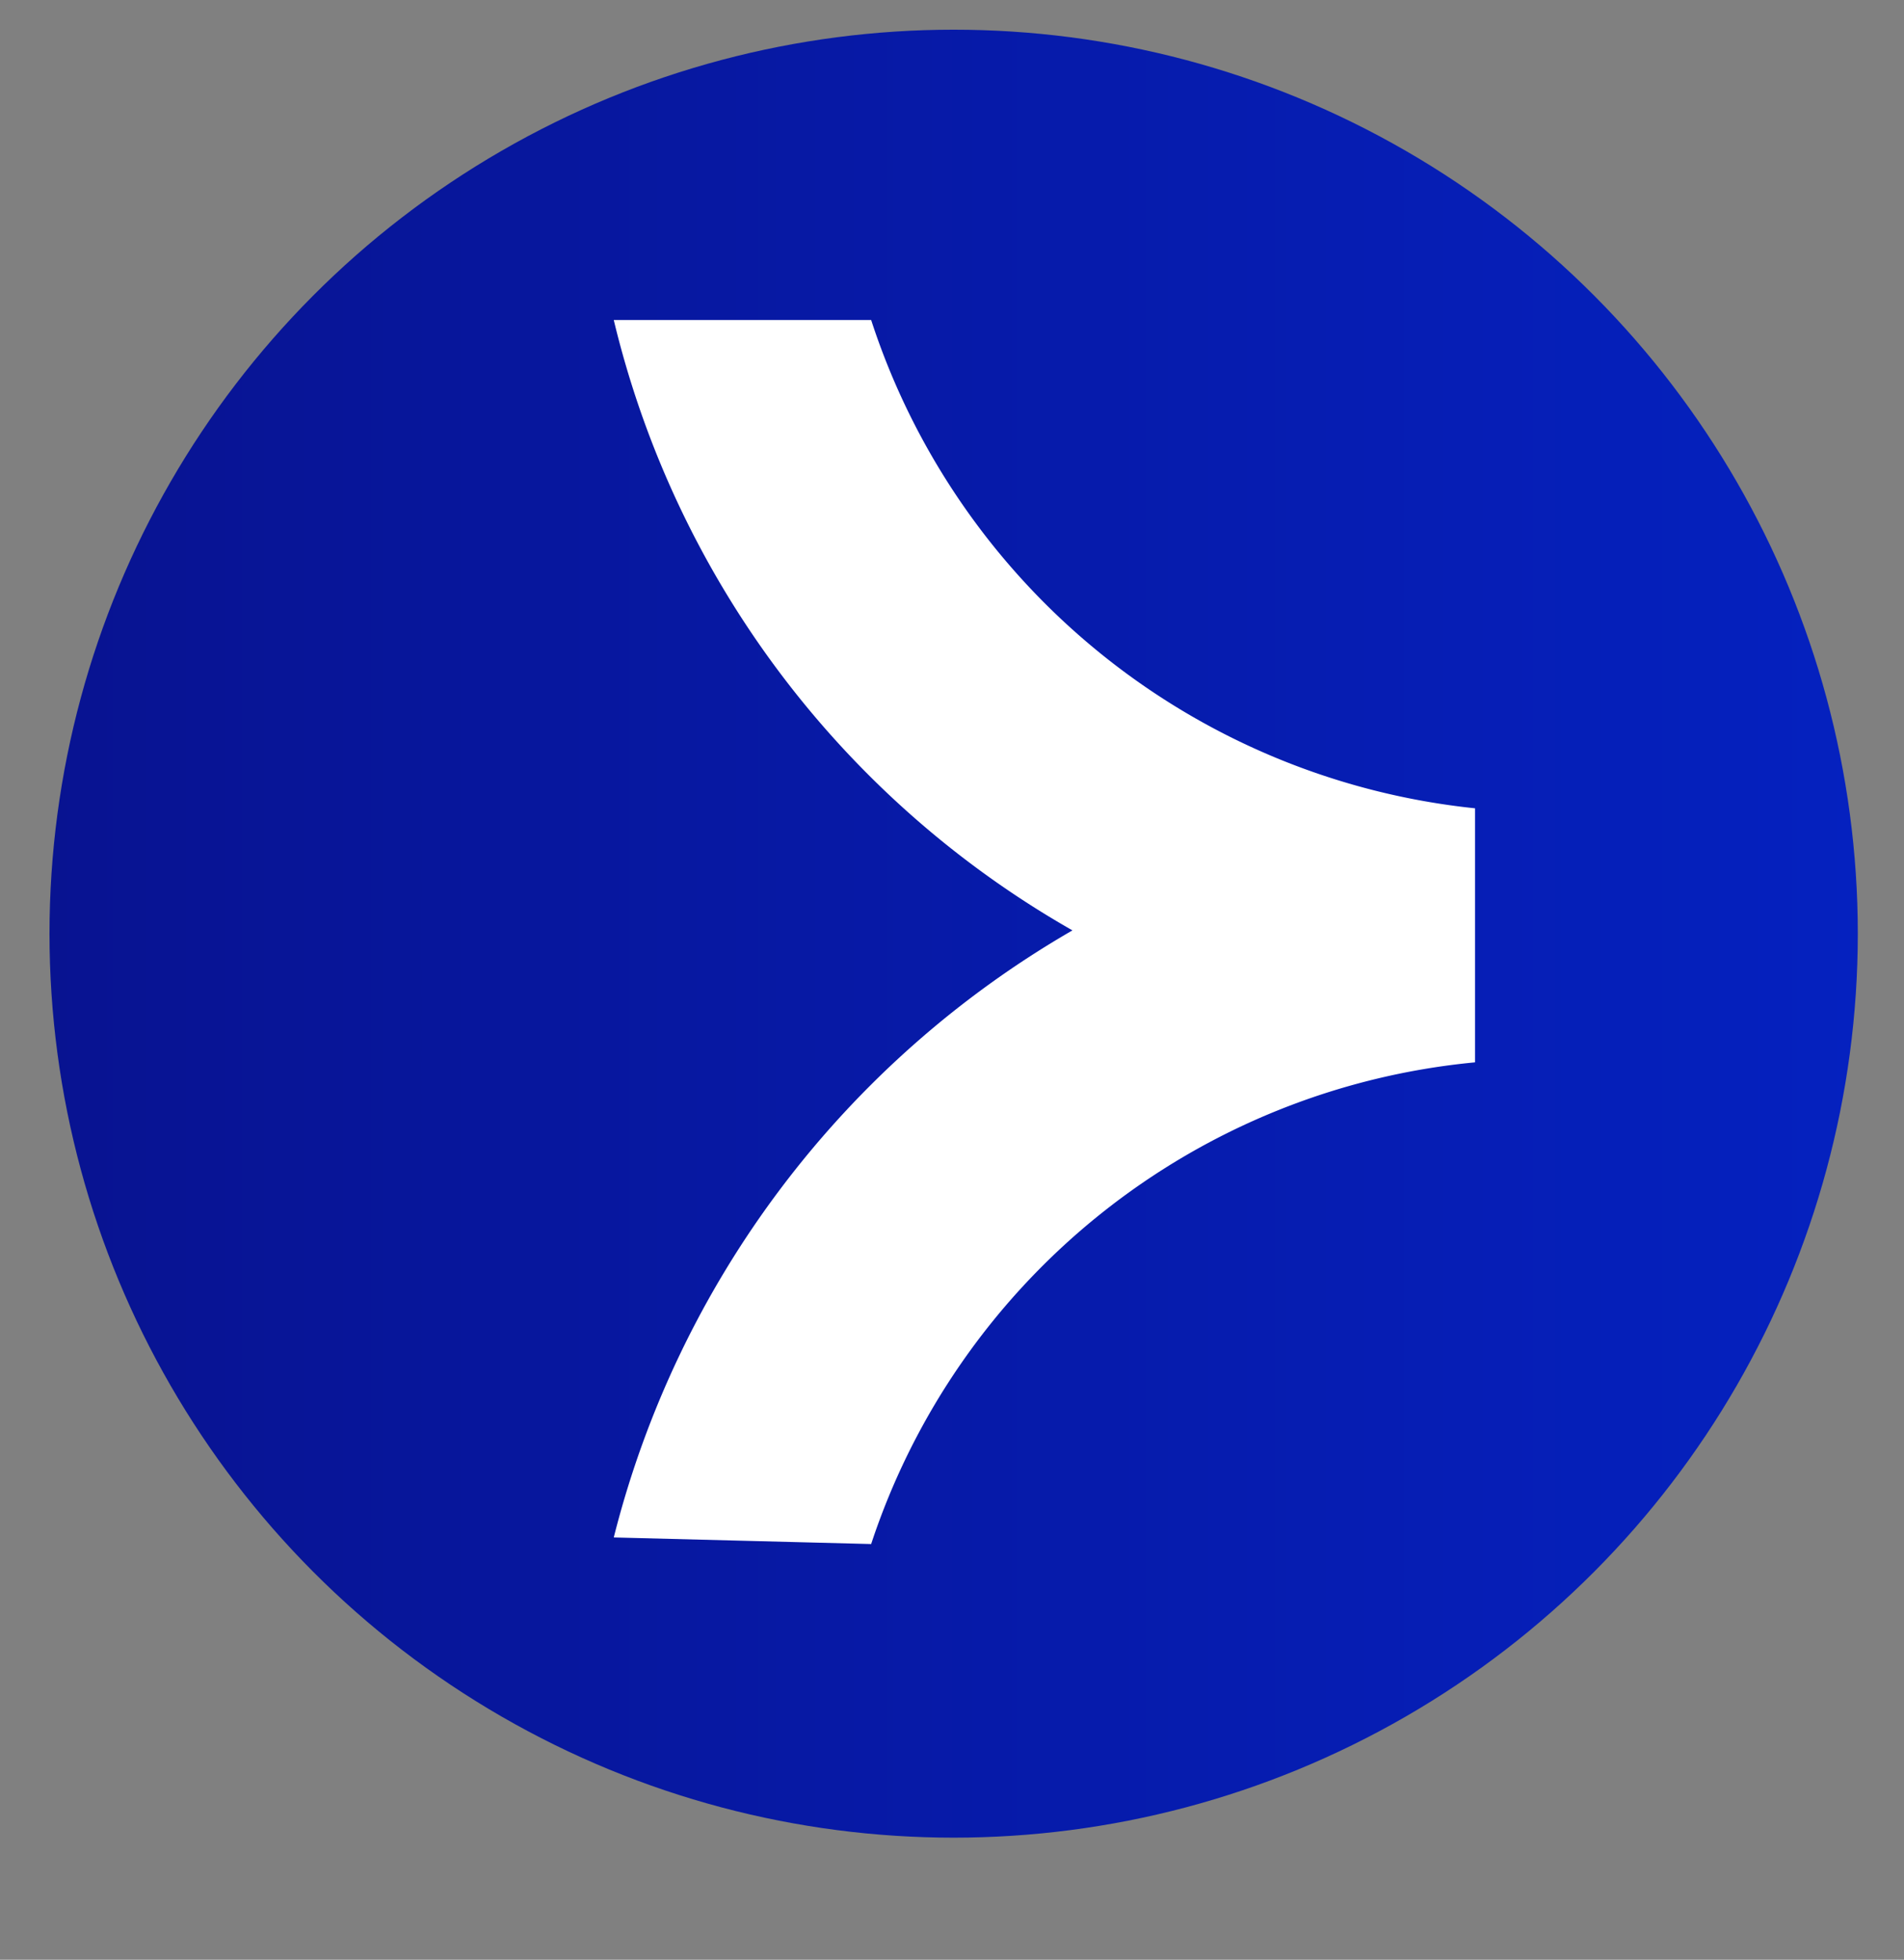 <svg id="Layer_1" data-name="Layer 1" xmlns="http://www.w3.org/2000/svg" xmlns:xlink="http://www.w3.org/1999/xlink" viewBox="0 0 57.7 59.4"><rect x="0" y="0" width="57.7" height="59.4" fill="#808080" stroke="none"/><defs><style>.cls-1{fill:url(#linear-gradient);}.cls-2{fill:#fff;}</style><linearGradient id="linear-gradient" x1="1.45" y1="28.27" x2="56.26" y2="28.27" gradientUnits="userSpaceOnUse"><stop offset="0" stop-color="#081391"/><stop offset="1" stop-color="#0521bf"/></linearGradient></defs><title>element</title><circle class="cls-1" cx="28.9" cy="28.3" r="27.4"/><path class="cls-2" d="M44.7,24.5v7.7A21.4,21.4,0,0,0,26.4,46.8l-7.8-.2A29.6,29.6,0,0,1,32.5,28.2,29.1,29.1,0,0,1,18.6,9.7h7.8A21.6,21.6,0,0,0,44.7,24.5Z"/></svg>